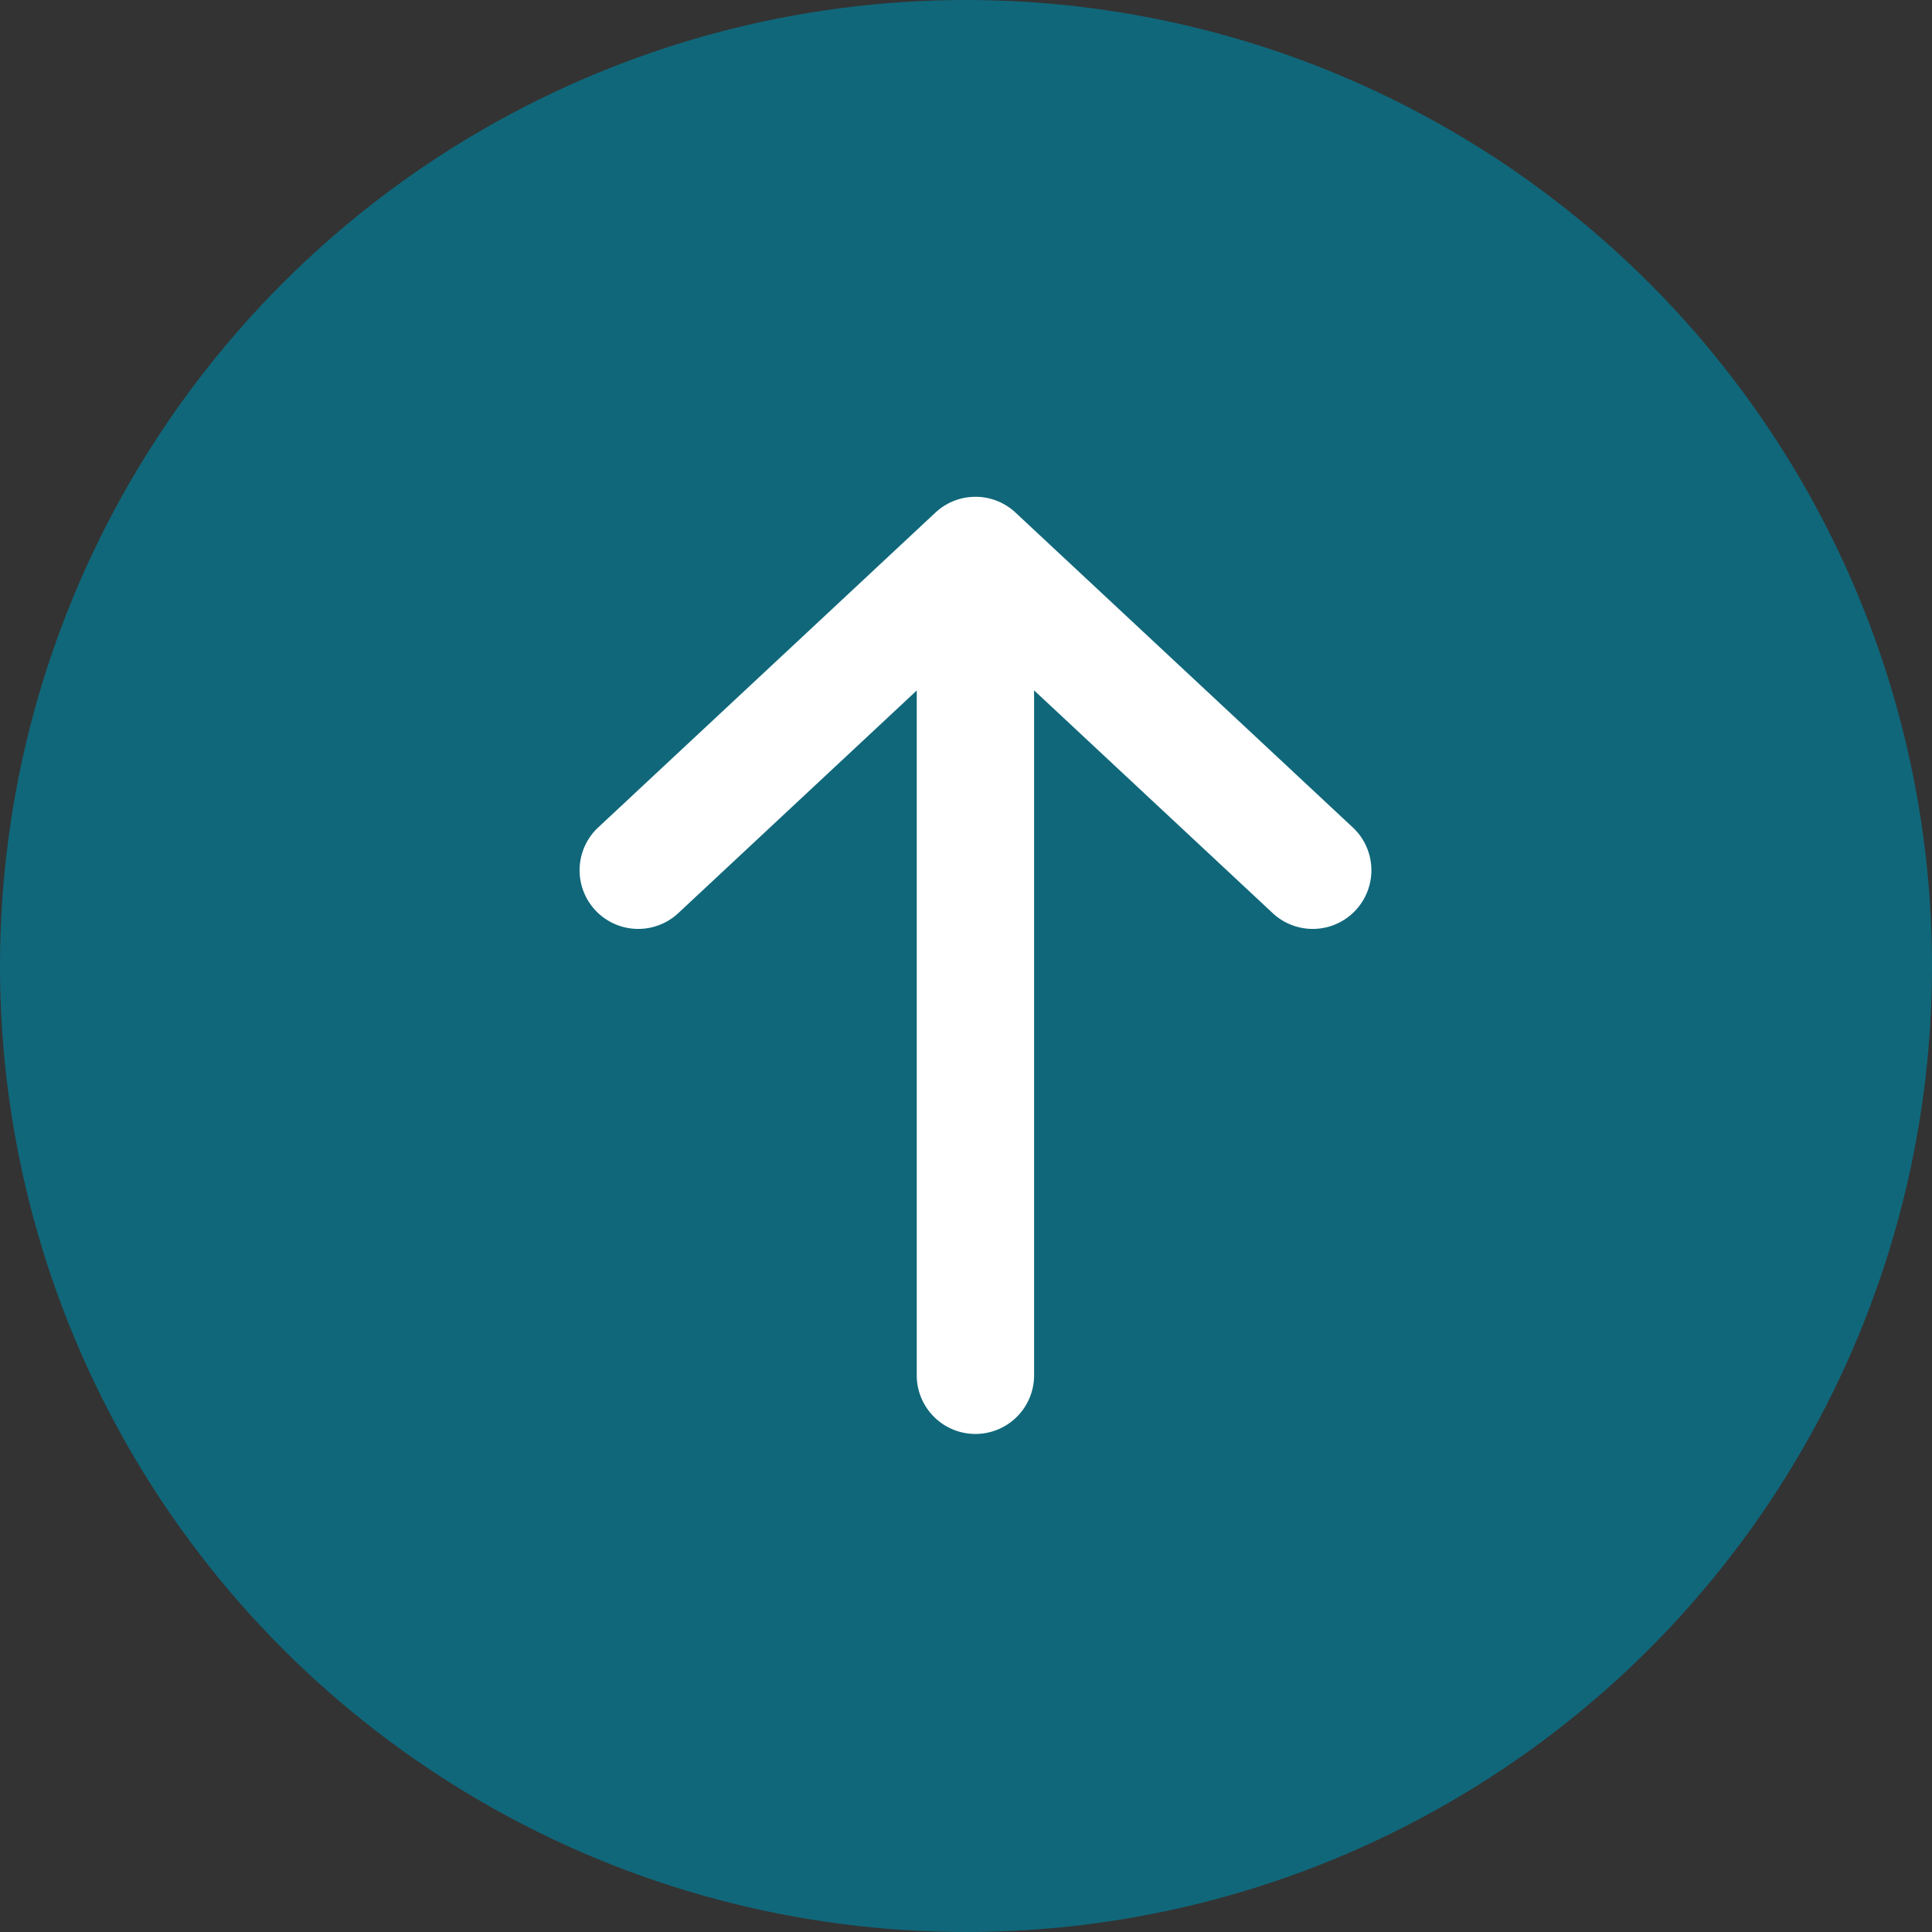 <svg xmlns="http://www.w3.org/2000/svg" width="70" height="70" viewBox="0 0 70 70">
  <rect x="0" y="0" width="70" height="70" fill="#333333" stroke="none"/>
  <g id="top" transform="translate(-1360 -32)">
    <circle id="Ellipse_14" data-name="Ellipse 14" cx="35" cy="35" r="35" transform="translate(1360 32)" fill="#027e99" opacity="0.7"/>
    <path id="Pfad_3584" data-name="Pfad 3584" d="M33.429,12.894,22.022.675a2.125,2.125,0,1,0-3.107,2.9l8.068,8.641H2.125a2.126,2.126,0,0,0,0,4.251H26.986l-8.071,8.646a2.125,2.125,0,0,0,3.107,2.9l11.407-12.22A2.125,2.125,0,0,0,33.429,12.894Z" transform="translate(1381 84) rotate(-90)" fill="#fff"/>
  </g>
</svg>
